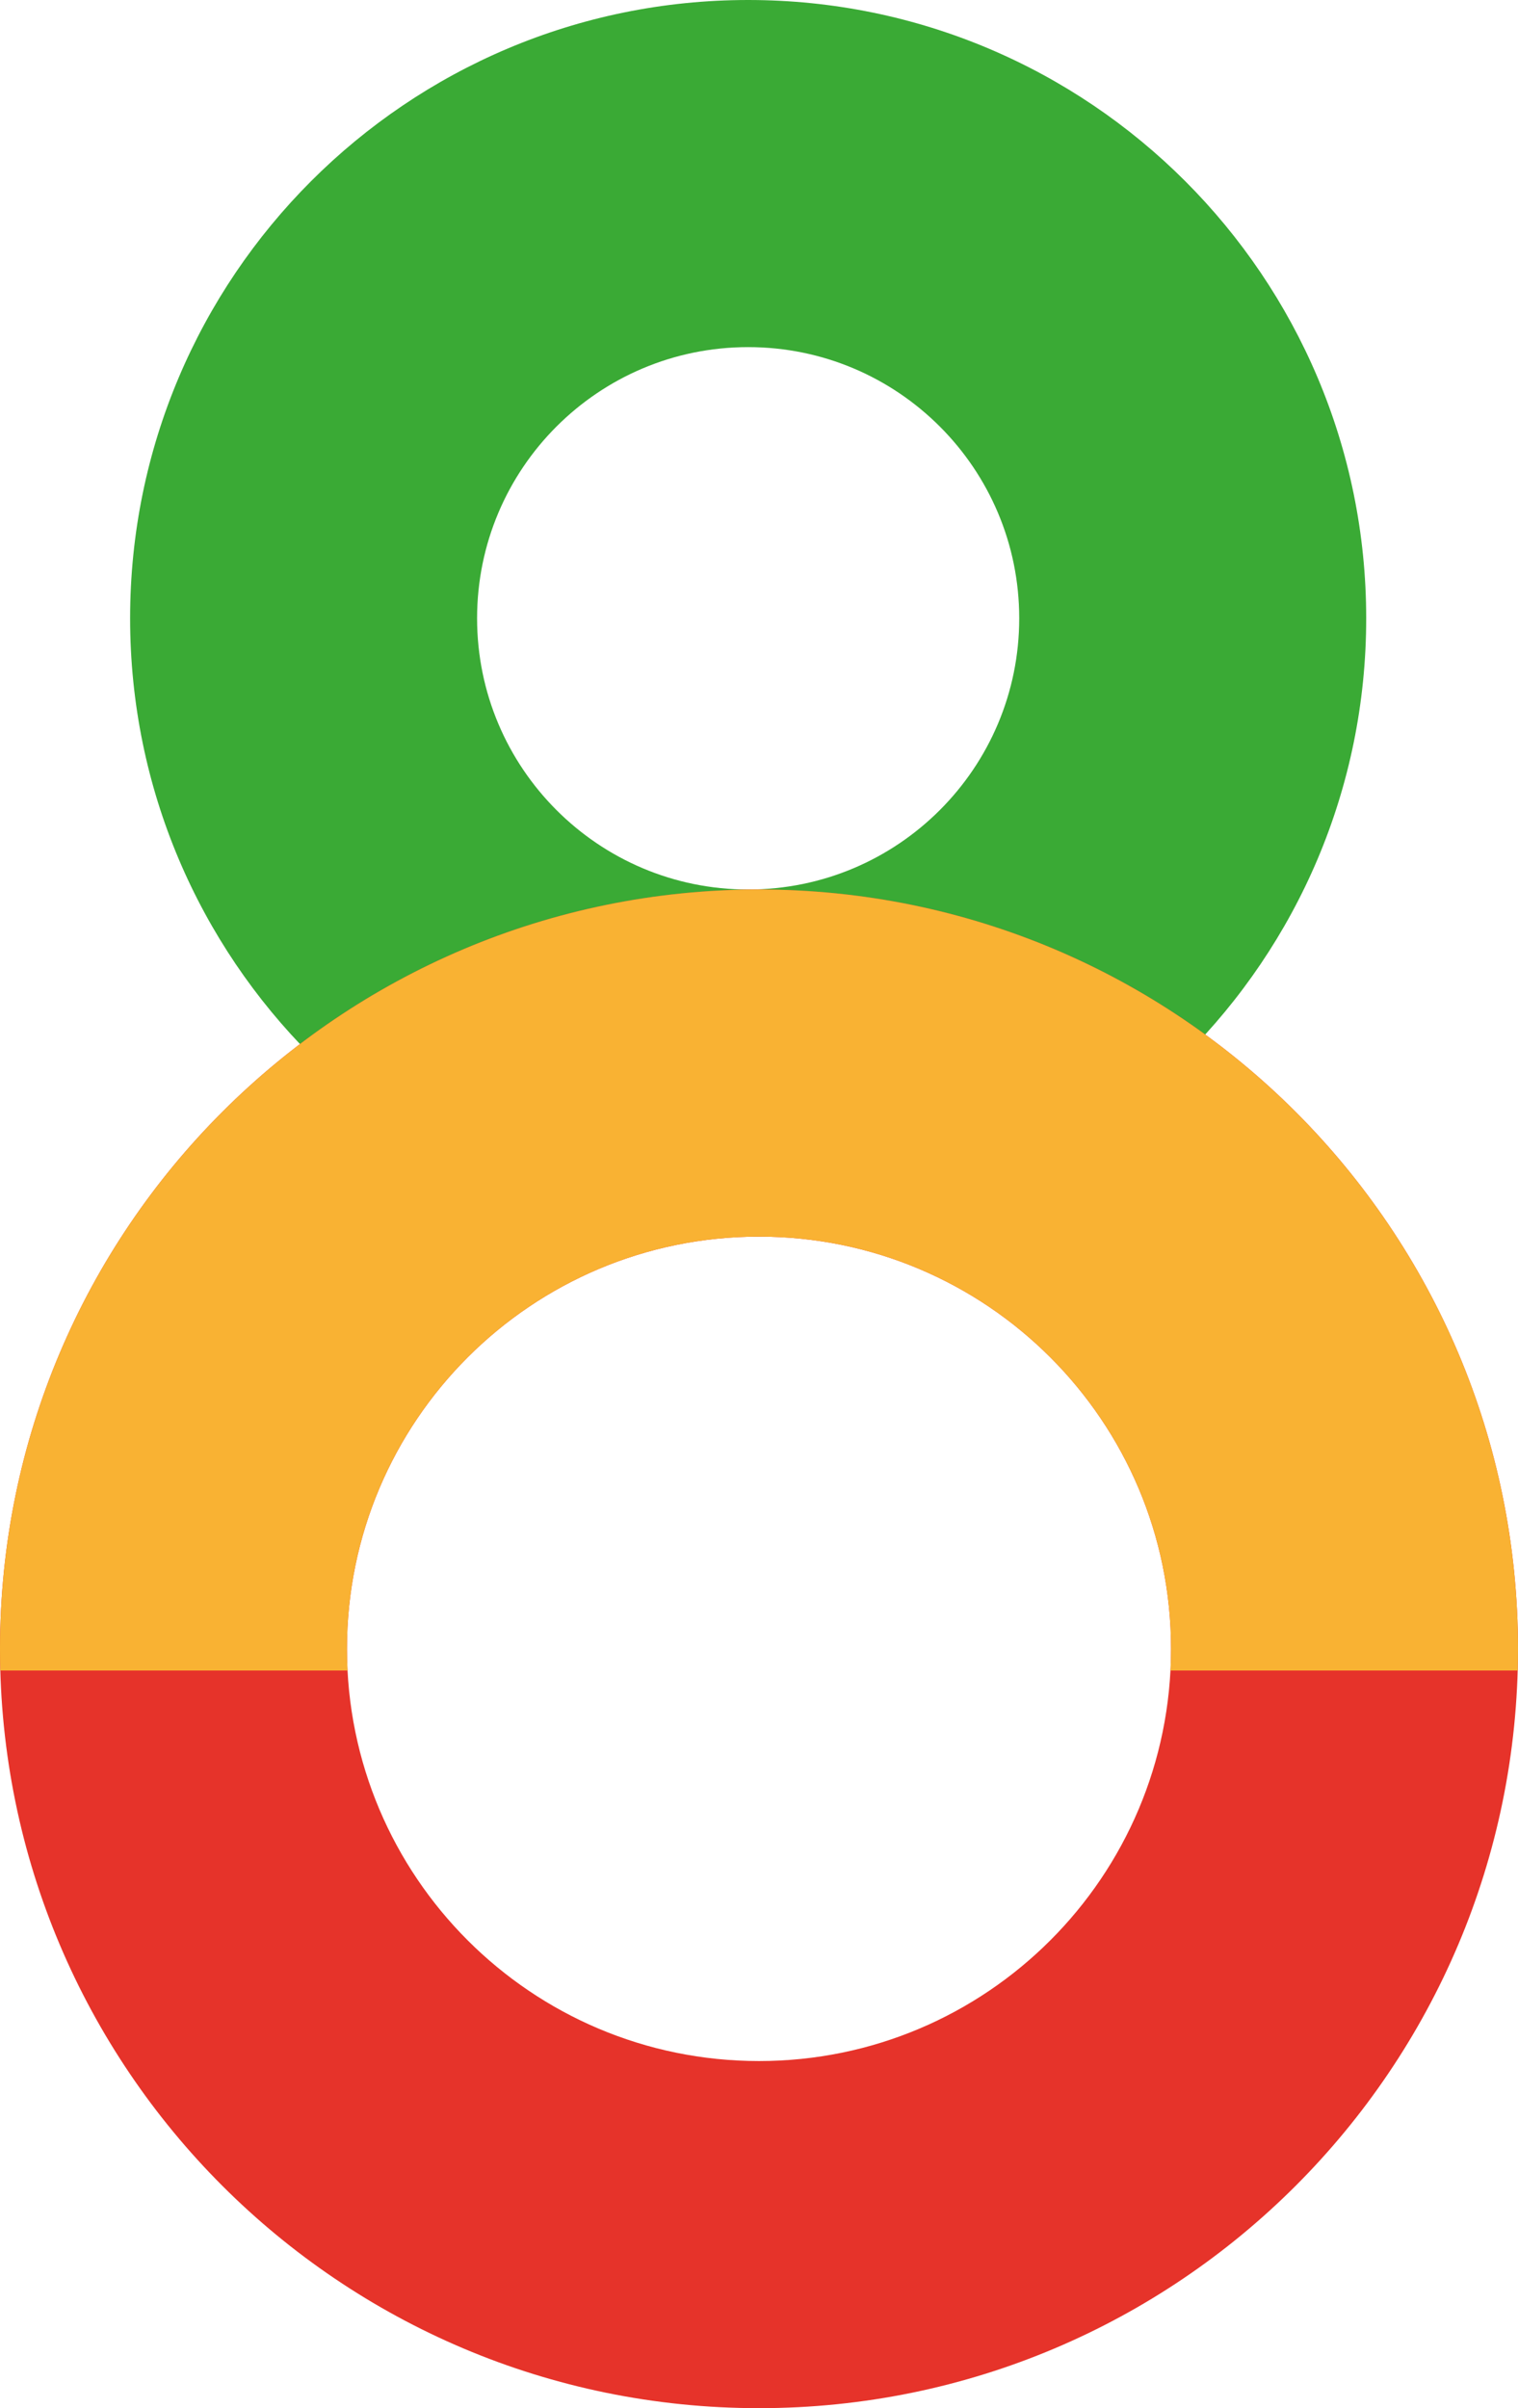 <?xml version="1.0" encoding="UTF-8"?> <svg xmlns="http://www.w3.org/2000/svg" width="70" height="111" viewBox="0 0 70 111" fill="none"><path fill-rule="evenodd" clip-rule="evenodd" d="M34.5 41C41.404 41 47 35.404 47 28.5C47 21.596 41.404 16 34.5 16C27.596 16 22 21.596 22 28.5C22 35.404 27.596 41 34.5 41ZM34.5 57C50.24 57 63 44.24 63 28.5C63 12.76 50.24 0 34.5 0C18.76 0 6 12.76 6 28.5C6 44.24 18.76 57 34.5 57Z" fill="#3AAA35"></path><path fill-rule="evenodd" clip-rule="evenodd" d="M35 95C45.493 95 54 86.493 54 76C54 65.507 45.493 57 35 57C24.507 57 16 65.507 16 76C16 86.493 24.507 95 35 95ZM35 111C54.33 111 70 95.33 70 76C70 56.67 54.33 41 35 41C15.67 41 0 56.67 0 76C0 95.33 15.67 111 35 111Z" fill="#E6332A"></path><path fill-rule="evenodd" clip-rule="evenodd" d="M69.986 77C69.995 76.668 70 76.334 70 76C70 56.67 54.33 41 35 41C15.67 41 -8.4494e-07 56.67 0 76C1.46193e-08 76.334 0.005 76.668 0.014 77H16.026C16.009 76.669 16 76.335 16 76C16 65.507 24.507 57 35 57C45.493 57 54 65.507 54 76C54 76.335 53.991 76.669 53.974 77H69.986Z" fill="#F9B233"></path></svg> 